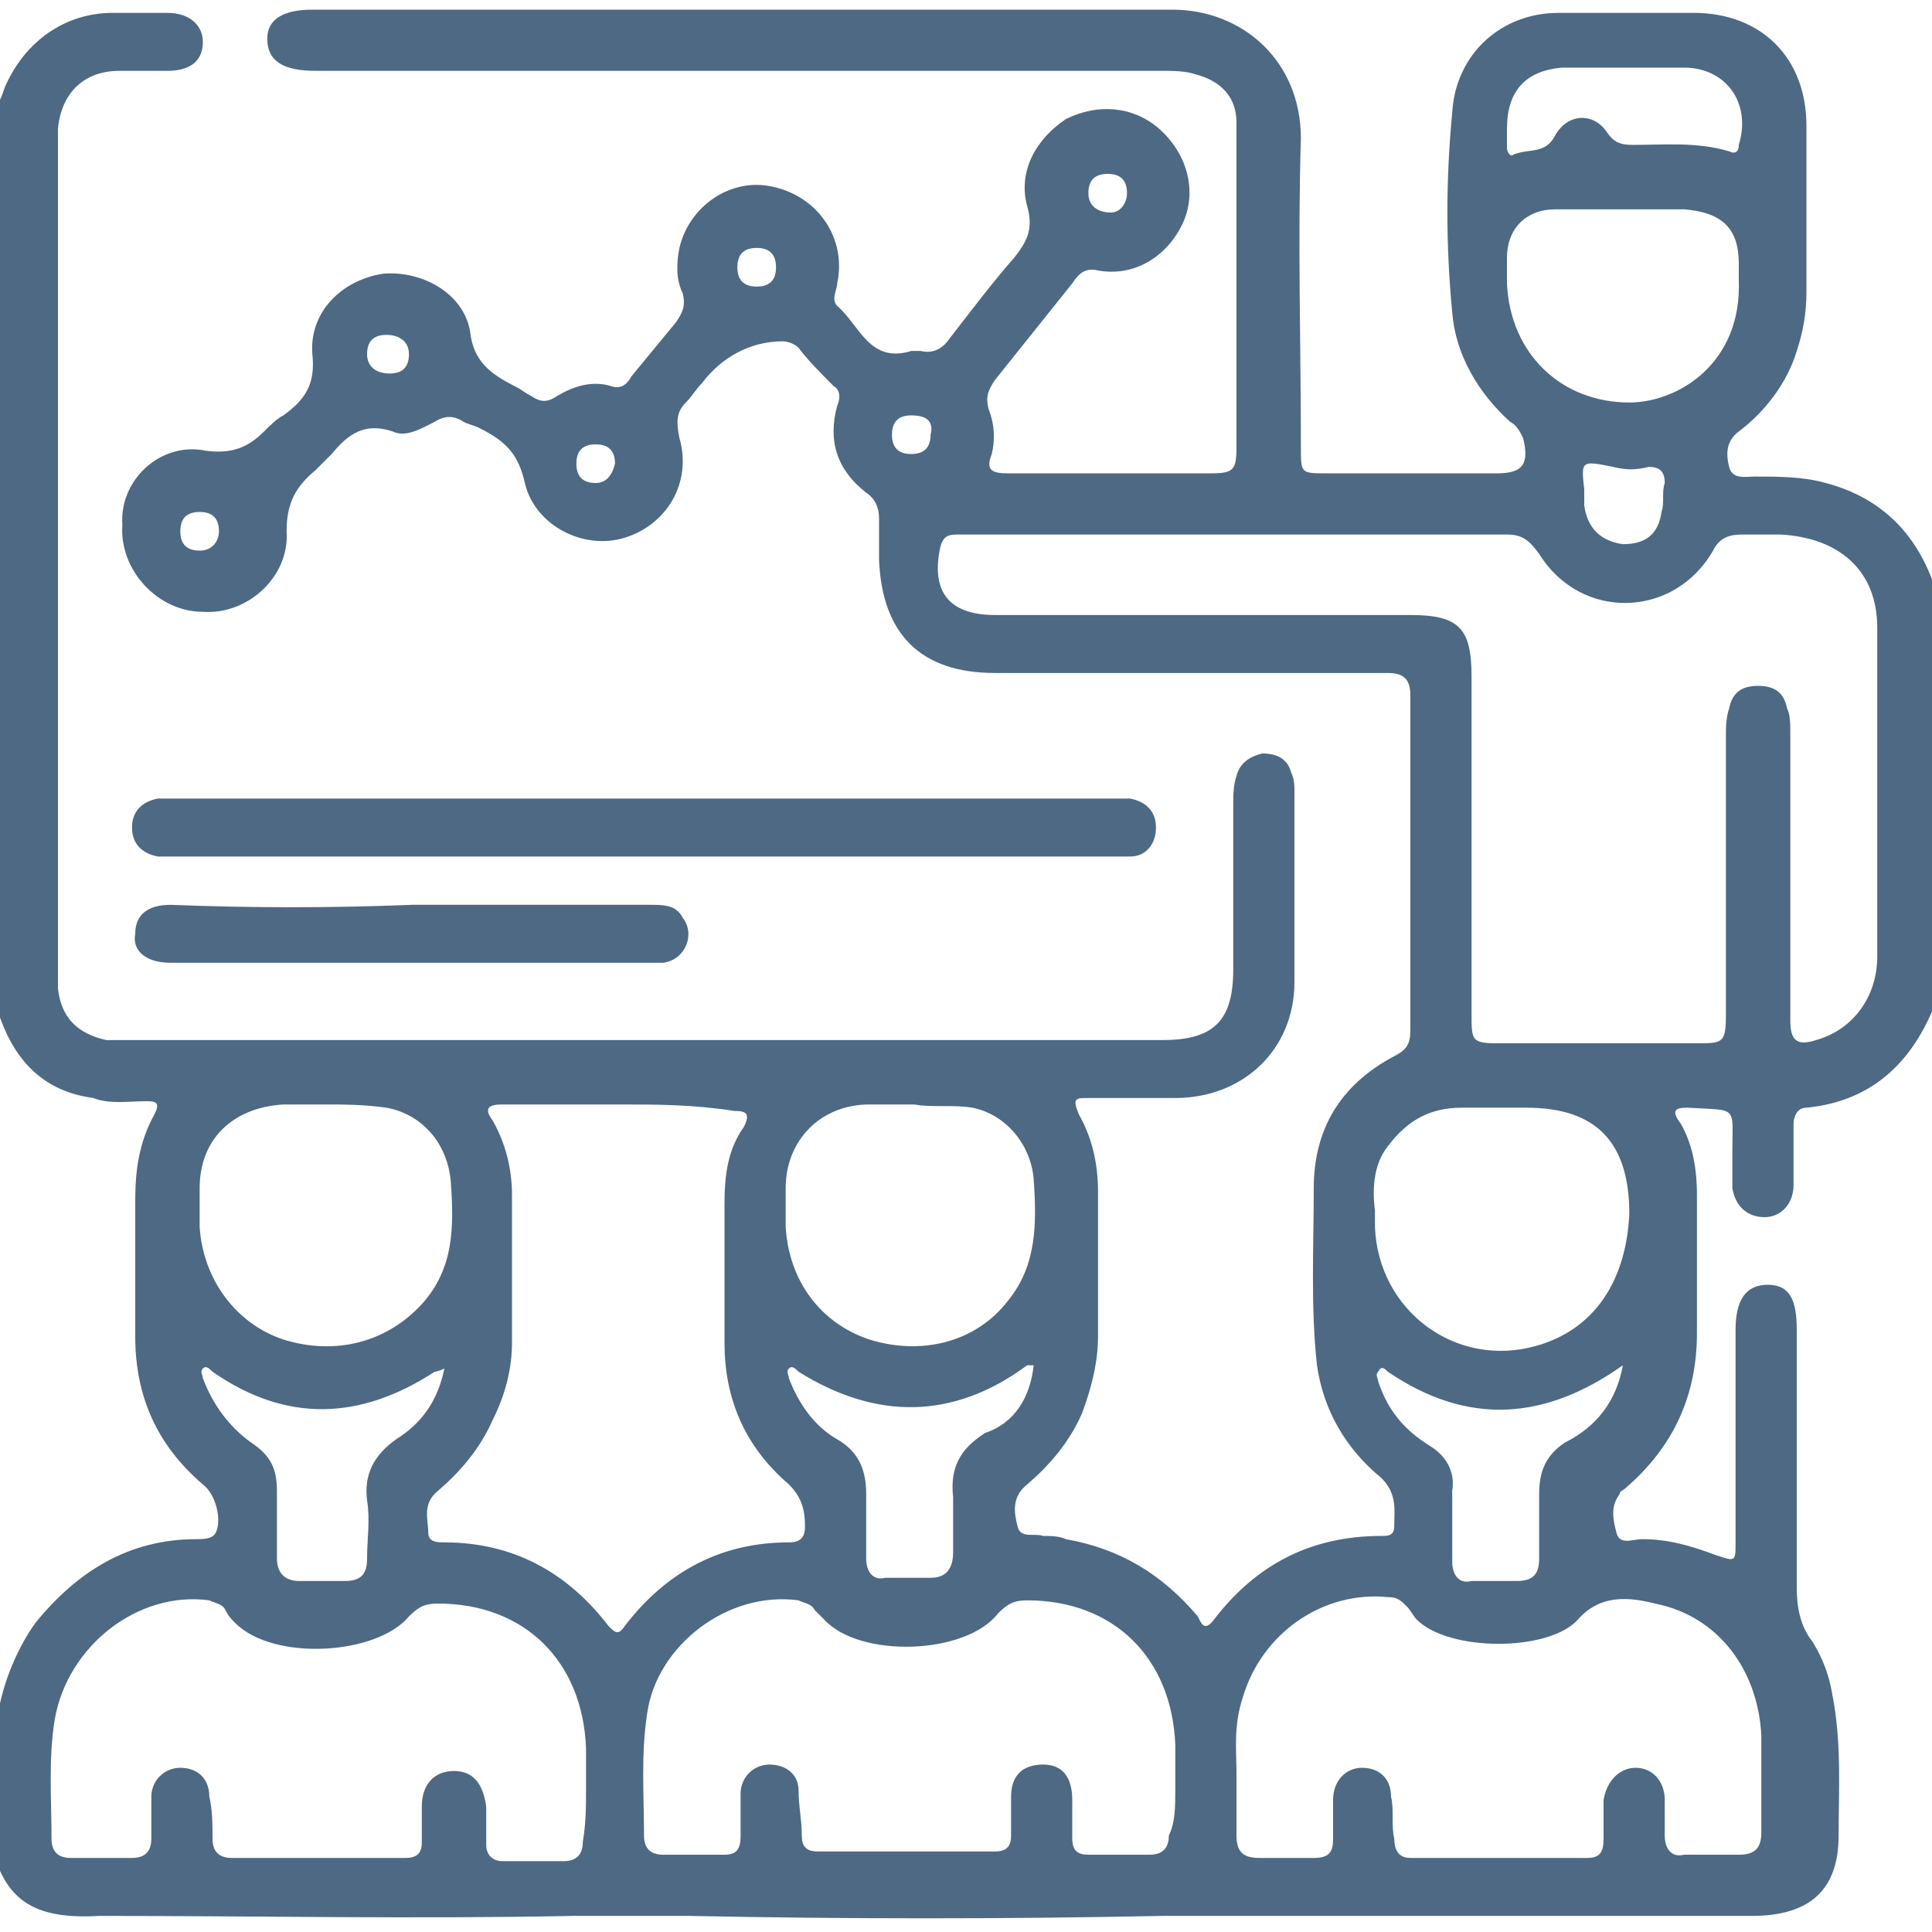 <?xml version="1.0" encoding="utf-8"?>
<!-- Generator: Adobe Illustrator 27.7.0, SVG Export Plug-In . SVG Version: 6.00 Build 0)  -->
<svg version="1.1" id="Livello_1" xmlns="http://www.w3.org/2000/svg" xmlns:xlink="http://www.w3.org/1999/xlink" x="0px" y="0px"
	 viewBox="0 0 60 60" style="enable-background:new 0 0 60 60;" xml:space="preserve">
<style type="text/css">
	.st0{fill:#4D6984;}
</style>
<path class="st0" d="M0,58.1v-5.2c0.2-0.9,0.6-1.8,1.1-2.5c1.3-1.6,2.9-2.6,5-2.6c0.2,0,0.5,0,0.6-0.2c0.2-0.4,0-1.2-0.4-1.5
	c-1.4-1.2-2.1-2.7-2.1-4.6c0-1.4,0-2.8,0-4.2c0-0.9,0.1-1.8,0.6-2.7c0.2-0.4,0-0.4-0.3-0.4c-0.5,0-1.1,0.1-1.6-0.1
	C1.4,33.9,0.5,33,0,31.6V3.1c0.1-0.2,0.1-0.3,0.2-0.5C0.8,1.3,2,0.4,3.5,0.4c0.6,0,1.1,0,1.7,0c0.7,0,1.1,0.4,1.1,0.9
	c0,0.6-0.4,0.9-1.1,0.9c-0.5,0-1,0-1.5,0c-1.1,0-1.8,0.7-1.9,1.8c0,0.1,0,0.3,0,0.4c0,8.6,0,17.1,0,25.7c0,0.2,0,0.4,0,0.6
	c0.1,0.9,0.6,1.4,1.5,1.6c0.3,0,0.6,0,0.9,0c7.2,0,14.3,0,21.5,0c3.5,0,6.9,0,10.4,0c1.6,0,2.2-0.6,2.2-2.2c0-1.7,0-3.4,0-5.1
	c0-0.3,0-0.6,0.1-0.9c0.1-0.4,0.4-0.6,0.8-0.7c0.5,0,0.8,0.2,0.9,0.6c0.1,0.2,0.1,0.4,0.1,0.6c0,2,0,4,0,5.9c0,2.1-1.6,3.6-3.7,3.6
	c-0.9,0-1.8,0-2.7,0c-0.4,0-0.5,0-0.3,0.5c0.4,0.7,0.6,1.5,0.6,2.4c0,1.5,0,3,0,4.5c0,0.8-0.2,1.6-0.5,2.4c-0.4,0.9-1,1.6-1.7,2.2
	c-0.5,0.4-0.4,0.9-0.3,1.3c0.1,0.4,0.5,0.2,0.8,0.3c0.2,0,0.5,0,0.7,0.1c1.7,0.3,3,1.1,4.1,2.4c0.1,0.2,0.2,0.5,0.5,0.1
	c1.3-1.7,3-2.6,5.2-2.6c0.2,0,0.4,0,0.4-0.3c0-0.5,0.1-1-0.4-1.5c-1.1-0.9-1.8-2.1-2-3.5c-0.2-1.8-0.1-3.7-0.1-5.5
	c0-1.8,0.8-3.2,2.5-4.1c0.4-0.2,0.5-0.4,0.5-0.8c0-3.5,0-6.9,0-10.4c0-0.5-0.2-0.7-0.7-0.7c-1.2,0-2.3,0-3.5,0c-2.9,0-5.8,0-8.7,0
	c-2.3,0-3.5-1.2-3.6-3.5c0-0.4,0-0.9,0-1.3c0-0.3-0.1-0.6-0.4-0.8c-0.9-0.7-1.2-1.6-0.9-2.7c0.1-0.2,0.1-0.5-0.1-0.6
	c-0.4-0.4-0.8-0.8-1.1-1.2c-0.1-0.1-0.3-0.2-0.5-0.2c-1,0-1.9,0.5-2.5,1.3c-0.2,0.2-0.3,0.4-0.5,0.6c-0.3,0.3-0.3,0.6-0.2,1.1
	c0.4,1.4-0.4,2.7-1.7,3.1c-1.3,0.4-2.8-0.4-3.1-1.7c-0.2-0.9-0.6-1.3-1.4-1.7c-0.2-0.1-0.3-0.1-0.5-0.2c-0.3-0.2-0.6-0.2-0.9,0
	c-0.4,0.2-0.9,0.5-1.3,0.3c-0.9-0.3-1.4,0.1-1.9,0.7c-0.2,0.2-0.3,0.3-0.5,0.5c-0.6,0.5-0.9,1-0.9,1.9c0.1,1.4-1.2,2.6-2.6,2.5
	c-1.4,0-2.6-1.3-2.5-2.7C3.7,14.9,5,13.7,6.4,14c0.8,0.1,1.3-0.1,1.8-0.6c0.2-0.2,0.4-0.4,0.6-0.5c0.7-0.5,1-1,0.9-1.9
	c-0.1-1.3,0.9-2.3,2.2-2.5c1.2-0.1,2.5,0.6,2.7,1.8c0.1,0.9,0.6,1.3,1.4,1.7c0.2,0.1,0.3,0.2,0.5,0.3c0.3,0.2,0.5,0.2,0.8,0
	c0.5-0.3,1.1-0.5,1.7-0.3c0.3,0.1,0.5-0.1,0.6-0.3c0.5-0.6,0.9-1.1,1.4-1.7c0.2-0.3,0.3-0.5,0.2-0.9c-0.2-0.4-0.2-0.9-0.1-1.4
	c0.3-1.3,1.6-2.2,2.9-1.9c1.4,0.3,2.3,1.6,2,3c0,0.2-0.2,0.5,0,0.7c0.7,0.6,1,1.8,2.3,1.4c0.1,0,0.2,0,0.3,0
	c0.4,0.1,0.7-0.1,0.9-0.4c0.7-0.9,1.3-1.7,2-2.5c0.4-0.5,0.6-0.9,0.4-1.6c-0.3-1.1,0.3-2.1,1.2-2.7c1-0.5,2.1-0.4,2.9,0.3
	C36.9,4.8,37.2,6,36.7,7c-0.5,1-1.5,1.6-2.6,1.4c-0.4-0.1-0.6,0.1-0.8,0.4c-0.8,1-1.6,2-2.4,3c-0.2,0.3-0.3,0.5-0.2,0.9
	c0.2,0.5,0.2,1,0.1,1.4c-0.2,0.5,0,0.6,0.5,0.6c2.1,0,4.2,0,6.3,0c0.7,0,0.8-0.1,0.8-0.8c0-2.8,0-5.6,0-8.4c0-0.6,0-1.1,0-1.7
	c0-0.8-0.5-1.3-1.3-1.5c-0.3-0.1-0.7-0.1-1-0.1c-8.8,0-17.5,0-26.3,0c-1,0-1.5-0.3-1.5-1c0-0.6,0.5-0.9,1.4-0.9c8.9,0,17.8,0,26.7,0
	c2.2,0,4,1.6,4,4c-0.1,3.2,0,6.4,0,9.6c0,0.8,0,0.8,0.8,0.8c1.8,0,3.5,0,5.3,0c0.8,0,1-0.3,0.8-1.1c-0.1-0.2-0.2-0.4-0.4-0.5
	c-1-0.9-1.7-2.1-1.8-3.4c-0.2-2.1-0.2-4.1,0-6.2c0.1-1.8,1.5-3.1,3.3-3.1c1.4,0,2.8,0,4.2,0c2.1,0,3.5,1.4,3.5,3.5
	c0,1.7,0,3.4,0,5.2c0,0.6-0.1,1.2-0.3,1.8c-0.3,1-1,1.9-1.8,2.5c-0.4,0.3-0.4,0.7-0.3,1.1c0.1,0.4,0.5,0.3,0.8,0.3
	c0.7,0,1.5,0,2.2,0.2c1.9,0.5,3,1.8,3.5,3.6v12.3c-0.7,2-2,3.3-4.1,3.5c-0.3,0-0.4,0.3-0.4,0.5c0,0.6,0,1.2,0,1.9c0,0.6-0.4,1-0.9,1
	c-0.5,0-0.9-0.3-1-0.9c0-0.4,0-0.7,0-1.1c0-1.5,0.2-1.3-1.4-1.4c-0.4,0-0.5,0.1-0.2,0.5c0.4,0.7,0.5,1.5,0.5,2.2c0,1.4,0,2.9,0,4.3
	c0,1.9-0.7,3.5-2.2,4.8c-0.1,0.1-0.2,0.1-0.2,0.2c-0.3,0.4-0.2,0.8-0.1,1.2c0.1,0.4,0.5,0.2,0.8,0.2c0.8,0,1.5,0.2,2.3,0.5
	c0.6,0.2,0.6,0.2,0.6-0.4c0-2.2,0-4.4,0-6.6c0-0.9,0.3-1.4,1-1.4s0.9,0.5,0.9,1.4c0,2.7,0,5.3,0,8c0,0.6,0.1,1.2,0.5,1.7
	c0.3,0.5,0.5,1,0.6,1.6c0.3,1.5,0.2,3,0.2,4.4c0,1.7-0.9,2.5-2.7,2.5c-4.9,0-9.9,0-14.8,0c-1.2,0-2.3,0-3.5,0
	c-4.9,0.1-9.8,0.1-14.7,0c-1.2,0-2.4,0-3.6,0c-4.9,0.1-9.8,0-14.7,0C1.4,59.6,0.5,59.2,0,58.1L0,58.1z M38.3,16.6
	c-1.6,0-3.3,0-4.9,0c-1.2,0-2.4,0-3.6,0c-0.3,0-0.5,0-0.6,0.4c-0.3,1.4,0.3,2.1,1.7,2.1c4.3,0,8.6,0,12.9,0c1.5,0,1.9,0.4,1.9,1.9
	c0,3.5,0,7,0,10.5c0,0.8,0,0.9,0.8,0.9c2.1,0,4.1,0,6.2,0c0.8,0,0.9,0,0.9-0.9c0-2.9,0-5.7,0-8.6c0-0.3,0-0.6,0.1-0.9
	c0.1-0.5,0.4-0.7,0.9-0.7c0.5,0,0.8,0.2,0.9,0.7c0.1,0.2,0.1,0.5,0.1,0.8c0,3,0,5.9,0,8.9c0,0.6,0.2,0.8,0.8,0.6
	c1.1-0.3,1.9-1.3,1.9-2.6c0-3.4,0-6.8,0-10.2c0-1.8-1.2-2.8-3-2.9c-0.4,0-0.8,0-1.2,0c-0.4,0-0.7,0.1-0.9,0.5
	c-1.2,2.1-4.1,2.2-5.4,0.1c-0.3-0.4-0.5-0.6-1-0.6C43.9,16.6,41.1,16.6,38.3,16.6L38.3,16.6z M19.2,34.3c-1.2,0-2.4,0-3.6,0
	c-0.4,0-0.6,0.1-0.3,0.5c0.4,0.7,0.6,1.5,0.6,2.3c0,1.5,0,3,0,4.6c0,0.8-0.2,1.6-0.6,2.4c-0.4,0.9-1,1.6-1.7,2.2
	c-0.5,0.4-0.3,0.9-0.3,1.3c0,0.3,0.3,0.3,0.5,0.3c2.1,0,3.8,0.9,5.1,2.6c0.2,0.2,0.3,0.3,0.5,0c1.3-1.7,3-2.6,5.1-2.6
	c0.4,0,0.5-0.2,0.5-0.5c0-0.5-0.1-0.9-0.5-1.3c-1.4-1.2-2-2.7-2-4.4c0-1.4,0-2.9,0-4.3c0-0.9,0.1-1.7,0.6-2.4
	c0.2-0.4,0.1-0.5-0.3-0.5C21.5,34.3,20.4,34.3,19.2,34.3L19.2,34.3z M18.2,55.6c0-0.5,0-0.9,0-1.3c-0.1-2.7-1.9-4.5-4.6-4.5
	c-0.4,0-0.6,0.1-0.9,0.4c-1,1.2-4.2,1.4-5.4,0.2c-0.1-0.1-0.2-0.2-0.3-0.4c-0.1-0.2-0.3-0.2-0.5-0.3c-2.2-0.3-4.4,1.4-4.8,3.7
	c-0.2,1.2-0.1,2.5-0.1,3.7c0,0.4,0.2,0.6,0.6,0.6c0.6,0,1.3,0,1.9,0c0.4,0,0.6-0.2,0.6-0.6c0-0.4,0-0.9,0-1.3c0-0.5,0.4-0.9,0.9-0.9
	c0.5,0,0.9,0.3,0.9,0.9c0.1,0.4,0.1,0.9,0.1,1.3c0,0.4,0.2,0.6,0.6,0.6c1.8,0,3.6,0,5.4,0c0.4,0,0.5-0.2,0.5-0.5c0-0.4,0-0.7,0-1.1
	c0-0.7,0.4-1.1,1-1.1c0.6,0,0.9,0.4,1,1.1c0,0.4,0,0.8,0,1.2c0,0.3,0.2,0.5,0.5,0.5c0.6,0,1.3,0,1.9,0c0.4,0,0.6-0.2,0.6-0.6
	C18.2,56.6,18.2,56.1,18.2,55.6L18.2,55.6z M36.5,55.6c0-0.5,0-0.9,0-1.4c-0.1-2.7-1.9-4.5-4.6-4.5c-0.4,0-0.6,0.1-0.9,0.4
	c-1,1.3-4.3,1.4-5.4,0.2c-0.1-0.1-0.2-0.2-0.3-0.3c-0.1-0.2-0.3-0.2-0.5-0.3c-2.2-0.3-4.4,1.4-4.7,3.5c-0.2,1.3-0.1,2.5-0.1,3.8
	c0,0.4,0.2,0.6,0.6,0.6c0.6,0,1.3,0,1.9,0c0.4,0,0.5-0.2,0.5-0.6c0-0.4,0-0.9,0-1.3c0-0.5,0.4-0.9,0.9-0.9c0.5,0,0.9,0.3,0.9,0.8
	c0,0.5,0.1,0.9,0.1,1.4c0,0.3,0.1,0.5,0.5,0.5c1.8,0,3.7,0,5.5,0c0.4,0,0.5-0.2,0.5-0.5c0-0.4,0-0.8,0-1.2c0-0.7,0.4-1,1-1
	s0.9,0.4,0.9,1.1c0,0.4,0,0.8,0,1.2c0,0.4,0.2,0.5,0.5,0.5c0.6,0,1.2,0,1.9,0c0.4,0,0.6-0.2,0.6-0.6C36.5,56.6,36.5,56.1,36.5,55.6z
	 M38.4,55c0,0.8,0,1.4,0,2c0,0.5,0.2,0.7,0.7,0.7c0.6,0,1.1,0,1.7,0c0.5,0,0.6-0.2,0.6-0.6c0-0.4,0-0.8,0-1.2c0-0.6,0.4-1,0.9-1
	c0.5,0,0.9,0.3,0.9,0.9c0.1,0.4,0,0.9,0.1,1.3c0,0.3,0.1,0.6,0.5,0.6c1.8,0,3.7,0,5.5,0c0.4,0,0.5-0.2,0.5-0.6c0-0.4,0-0.8,0-1.2
	c0.1-0.6,0.5-1,1-1c0.5,0,0.9,0.4,0.9,1c0,0.4,0,0.7,0,1.1c0,0.4,0.2,0.7,0.6,0.6c0.6,0,1.1,0,1.7,0c0.5,0,0.7-0.2,0.7-0.7
	c0-1,0-2,0-3c-0.1-2-1.3-3.7-3.3-4.1c-0.8-0.2-1.7-0.3-2.4,0.5c-0.9,1-4,1-5,0c-0.1-0.1-0.2-0.3-0.3-0.4c-0.2-0.2-0.3-0.3-0.6-0.3
	c-2-0.2-3.9,1.1-4.5,3.1C38.3,53.6,38.4,54.4,38.4,55L38.4,55z M42.7,37.6c0,0.1,0,0.3,0,0.5c0.1,2.6,2.5,4.4,5,3.7
	c1.8-0.5,2.8-2,2.9-4.1c0-2.2-1-3.3-3.2-3.3c-0.7,0-1.3,0-2,0c-1,0-1.7,0.4-2.3,1.2C42.7,36.1,42.6,36.8,42.7,37.6L42.7,37.6z
	 M28.4,34.3c-0.6,0-1,0-1.4,0c-1.5,0-2.6,1.1-2.6,2.6c0,0.4,0,0.8,0,1.2c0.1,1.7,1.1,3,2.6,3.5c1.6,0.5,3.3,0.1,4.3-1.2
	c0.9-1.1,0.9-2.4,0.8-3.8c-0.1-1.1-0.9-2-1.9-2.2C29.6,34.3,28.9,34.4,28.4,34.3L28.4,34.3z M10.2,34.3c-0.6,0-1,0-1.4,0
	c-1.6,0.1-2.6,1.1-2.6,2.6c0,0.4,0,0.8,0,1.2c0.1,1.6,1.1,3,2.6,3.5c1.6,0.5,3.2,0.1,4.3-1.1c1-1.1,1-2.4,0.9-3.8
	c-0.1-1.2-0.9-2.1-2-2.3C11.3,34.3,10.6,34.3,10.2,34.3z M54,8.7c0-0.2,0-0.4,0-0.5c0-1.1-0.5-1.6-1.7-1.7c-1.3,0-2.7,0-4,0
	c-0.9,0-1.5,0.6-1.5,1.5c0,0.3,0,0.6,0,0.8c0.1,2.2,1.7,3.7,3.8,3.7C52.1,12.5,54.1,11.3,54,8.7L54,8.7z M13.8,42.5
	c-0.2,0.1-0.3,0.1-0.3,0.1c-2.3,1.5-4.6,1.6-6.9,0c-0.1-0.1-0.2-0.2-0.3-0.1c-0.1,0.1,0,0.2,0,0.3c0.3,0.8,0.8,1.5,1.5,2
	c0.6,0.4,0.8,0.8,0.8,1.5c0,0.7,0,1.4,0,2.1c0,0.5,0.3,0.7,0.7,0.7c0.4,0,0.9,0,1.4,0c0.5,0,0.7-0.2,0.7-0.7c0-0.6,0.1-1.2,0-1.8
	c-0.1-0.8,0.2-1.4,0.9-1.9C13.1,44.2,13.6,43.5,13.8,42.5L13.8,42.5z M50.4,42.4c-2.4,1.7-4.8,1.9-7.3,0.2c-0.1-0.1-0.2-0.2-0.3,0
	c-0.1,0.1,0,0.2,0,0.3c0.3,0.9,0.8,1.5,1.6,2c0.5,0.3,0.8,0.8,0.7,1.4c0,0.7,0,1.5,0,2.2c0,0.4,0.2,0.7,0.6,0.6c0.5,0,0.9,0,1.4,0
	c0.5,0,0.7-0.2,0.7-0.7c0-0.7,0-1.3,0-2c0-0.7,0.2-1.2,0.8-1.6C49.6,44.3,50.2,43.5,50.4,42.4L50.4,42.4z M32.1,42.4
	c-0.1,0-0.1,0-0.2,0c-2.3,1.7-4.7,1.7-7.1,0.2c-0.1-0.1-0.2-0.2-0.3-0.1c-0.1,0.1,0,0.2,0,0.3c0.3,0.8,0.8,1.5,1.5,1.9
	c0.7,0.4,0.9,1,0.9,1.7c0,0.7,0,1.3,0,2c0,0.4,0.2,0.7,0.6,0.6c0.5,0,0.9,0,1.4,0c0.5,0,0.7-0.3,0.7-0.8c0-0.6,0-1.1,0-1.7
	c-0.1-0.9,0.2-1.5,1-2C31.5,44.2,32,43.4,32.1,42.4L32.1,42.4z M46.8,4c0,0.2,0,0.4,0,0.6c0,0.1,0.1,0.3,0.2,0.2
	c0.5-0.2,1,0,1.3-0.6c0.4-0.7,1.2-0.7,1.6-0.1c0.2,0.3,0.4,0.4,0.8,0.4c1,0,2-0.1,3,0.2c0.2,0.1,0.3,0,0.3-0.2
	c0.4-1.3-0.4-2.4-1.7-2.4c-1.2,0-2.5,0-3.8,0C47.4,2.2,46.8,2.8,46.8,4L46.8,4z M49.2,15.2c0,0.2,0,0.3,0,0.5
	c0.1,0.7,0.5,1.1,1.2,1.2c0.7,0,1.1-0.3,1.2-1c0.1-0.3,0-0.6,0.1-0.9c0-0.4-0.2-0.5-0.5-0.5c-0.4,0.1-0.7,0.1-1.1,0
	C49.1,14.3,49.1,14.3,49.2,15.2z M12.1,11.6c0.4,0,0.6-0.2,0.6-0.6s-0.3-0.6-0.7-0.6c-0.4,0-0.6,0.2-0.6,0.6
	C11.4,11.4,11.7,11.6,12.1,11.6L12.1,11.6z M28.3,12.9c-0.4,0-0.6,0.2-0.6,0.6c0,0.4,0.2,0.6,0.6,0.6c0.4,0,0.6-0.2,0.6-0.6
	C29,13.1,28.8,12.9,28.3,12.9z M6.2,17.1c0.4,0,0.6-0.3,0.6-0.6c0-0.4-0.2-0.6-0.6-0.6c-0.4,0-0.6,0.2-0.6,0.6
	C5.6,16.9,5.8,17.1,6.2,17.1L6.2,17.1z M34.4,5.4C34,5.4,33.8,5.6,33.8,6c0,0.4,0.3,0.6,0.7,0.6C34.8,6.6,35,6.3,35,6
	C35,5.6,34.8,5.4,34.4,5.4z M23.5,8.9c0.4,0,0.6-0.2,0.6-0.6c0-0.4-0.2-0.6-0.6-0.6c-0.4,0-0.6,0.2-0.6,0.6
	C22.9,8.7,23.1,8.9,23.5,8.9z M19.1,14.4c0-0.4-0.2-0.6-0.6-0.6c-0.4,0-0.6,0.2-0.6,0.6c0,0.4,0.2,0.6,0.6,0.6
	C18.8,15,19,14.8,19.1,14.4L19.1,14.4z"/>
<path class="st0" d="M20,26.6c-4.8,0-9.6,0-14.4,0c-0.2,0-0.5,0-0.7,0c-0.5-0.1-0.8-0.4-0.8-0.9s0.3-0.8,0.8-0.9c0.2,0,0.4,0,0.6,0
	c9.7,0,19.4,0,29,0c0.2,0,0.4,0,0.6,0c0.5,0.1,0.8,0.4,0.8,0.9c0,0.5-0.3,0.9-0.8,0.9c-0.2,0-0.5,0-0.7,0
	C29.7,26.6,24.8,26.6,20,26.6L20,26.6z"/>
<path class="st0" d="M12.8,28.1c2.5,0,5,0,7.4,0c0.4,0,0.8,0,1,0.4c0.4,0.5,0.1,1.3-0.6,1.4c-0.2,0-0.4,0-0.6,0c-4.8,0-9.7,0-14.5,0
	c-0.1,0-0.2,0-0.2,0c-0.8,0-1.2-0.4-1.1-0.9c0-0.6,0.4-0.9,1.1-0.9C7.8,28.2,10.3,28.2,12.8,28.1L12.8,28.1z"/>
</svg>
